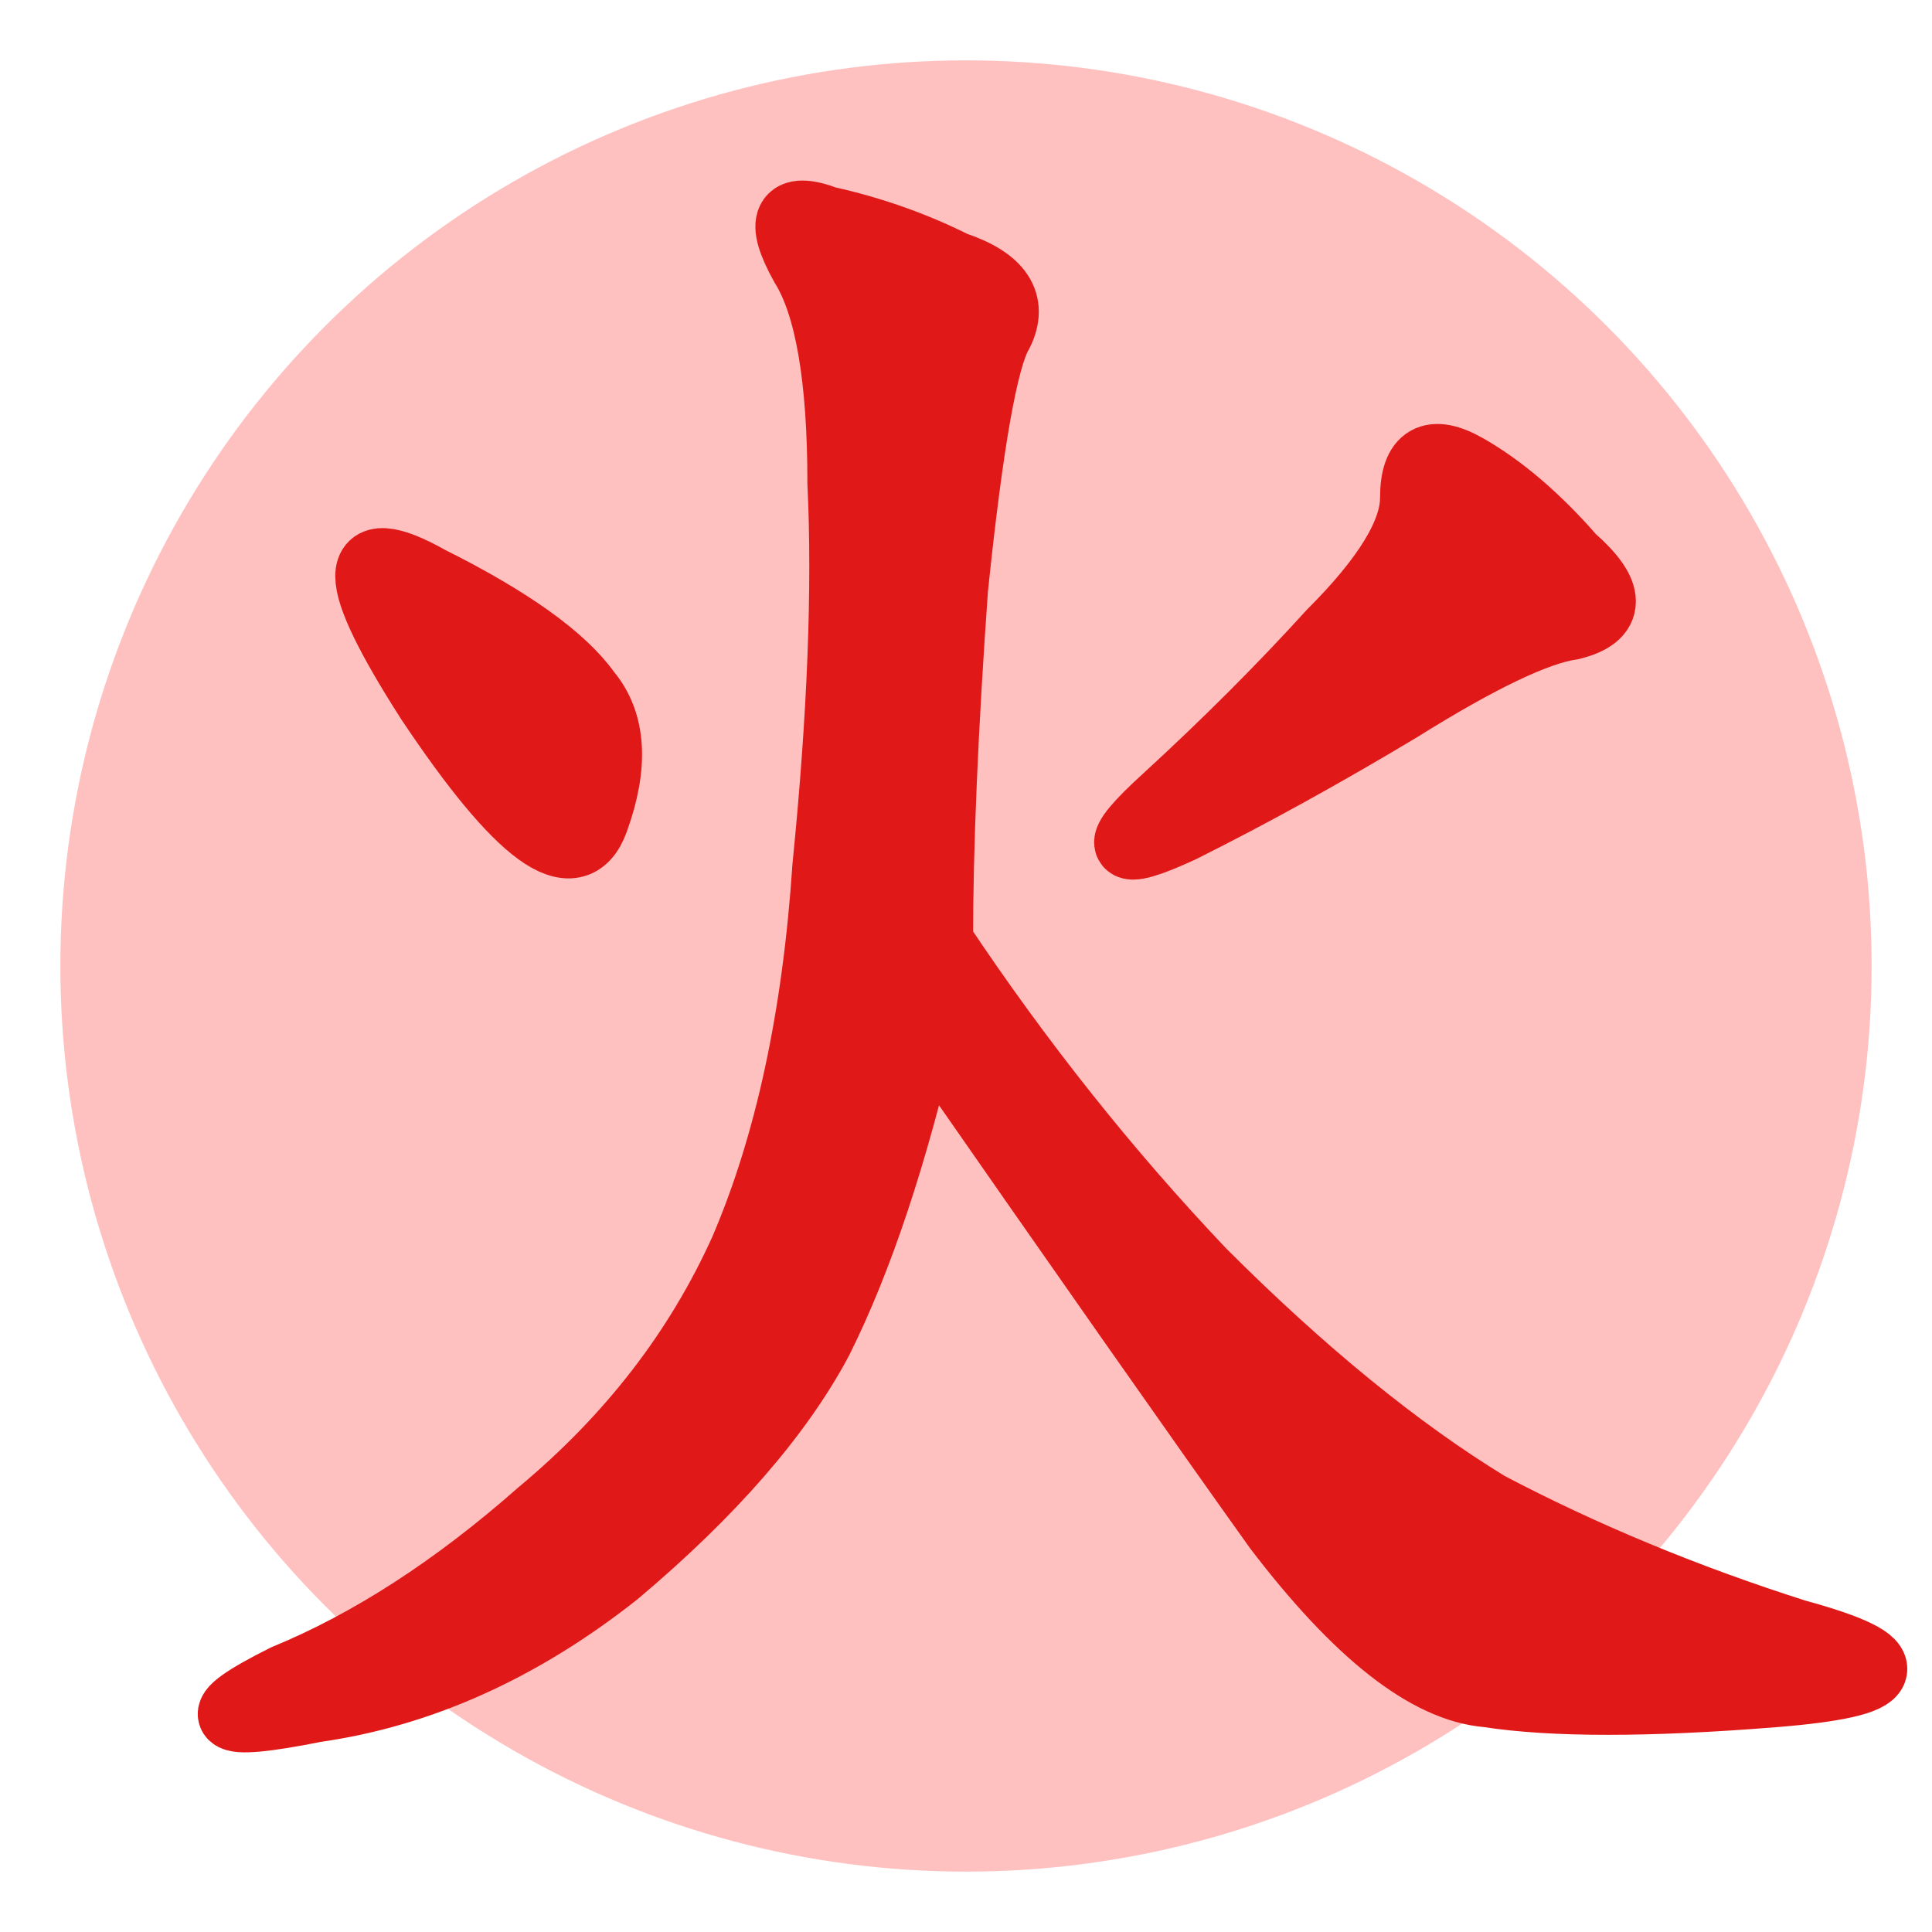 <?xml version="1.0" encoding="UTF-8" standalone="no"?>
<!-- Created with Inkscape (http://www.inkscape.org/) -->

<svg
   xmlns:dc="http://purl.org/dc/elements/1.1/"
   xmlns:cc="http://creativecommons.org/ns#"
   xmlns:rdf="http://www.w3.org/1999/02/22-rdf-syntax-ns#"
   xmlns:svg="http://www.w3.org/2000/svg"
   xmlns="http://www.w3.org/2000/svg"
   xmlns:sodipodi="http://sodipodi.sourceforge.net/DTD/sodipodi-0.dtd"
   xmlns:inkscape="http://www.inkscape.org/namespaces/inkscape"
   width="256mm"
   height="256mm"
   viewBox="0 0 256 256"
   version="1.1"
   id="svg8"
   inkscape:version="0.92.2 (5c3e80d, 2017-08-06)"
   sodipodi:docname="higan.svg">
  <defs
     id="defs2" />
  <sodipodi:namedview
     id="base"
     pagecolor="#ffffff"
     bordercolor="#666666"
     borderopacity="1.0"
     inkscape:pageopacity="0.0"
     inkscape:pageshadow="2"
     inkscape:zoom="0.5"
     inkscape:cx="-264.38189"
     inkscape:cy="632.78774"
     inkscape:document-units="mm"
     inkscape:current-layer="layer1"
     showgrid="false"
     inkscape:window-width="1920"
     inkscape:window-height="1028"
     inkscape:window-x="-8"
     inkscape:window-y="-8"
     inkscape:window-maximized="1" />
  <g
     inkscape:label="Layer 1"
     inkscape:groupmode="layer"
     id="layer1"
     transform="translate(0,-41)">
    <circle
       id="path10"
       cx="128.0"
       cy="169.0"
       r="120.0"
       style="stroke-width:0.25;fill:#ffc0c0;fill-opacity:1" />
    <g
       aria-label="火"
       style="font-style:normal;font-variant:normal;font-weight:normal;font-stretch:normal;font-size:254.959px;line-height:1.25;font-family:KaiTi;-inkscape-font-specification:KaiTi;letter-spacing:0px;word-spacing:0px;fill:#e01818;fill-opacity:1;stroke:#e01818;stroke-width:9;stroke-miterlimit:4;stroke-dasharray:none;stroke-opacity:1"
       id="text818"
       transform="translate(318.558,64.029)">
      <path
         style="fill:#e01818;fill-opacity:1;stroke:#e01818;stroke-width:9;stroke-miterlimit:4;stroke-dasharray:none;stroke-opacity:1"
         d="m -194.126,101.755 q 15.935,23.902 34.858,43.821 19.919,19.919 37.846,30.874 18.923,9.959 40.833,16.931 21.911,5.976 -2.988,7.967 -24.898,1.992 -37.845,0 -11.951,-0.996 -27.886,-21.911 -14.939,-20.915 -46.809,-66.728 -5.976,25.894 -13.943,41.829 -7.967,14.939 -26.89,30.874 -18.923,14.939 -39.837,17.927 -19.919,3.984 -3.984,-3.984 16.931,-6.972 33.862,-21.911 17.927,-14.939 26.89,-34.858 8.963,-20.915 10.955,-50.793 2.988,-29.878 1.992,-50.793 0,-20.915 -4.98,-28.882 -4.98,-8.963 2.988,-5.976 8.963,1.992 16.931,5.976 8.963,2.988 5.976,8.963 -2.988,4.98 -5.976,33.862 -1.992,27.886 -1.992,46.809 z"
         id="path827"
         inkscape:connector-curvature="0" />
      <path
         style="fill:#e01818;fill-opacity:1;stroke:#e01818;stroke-width:9;stroke-miterlimit:4;stroke-dasharray:none;stroke-opacity:1"
         d="m -110.281,50.93 q 7.967,6.972 0,8.963 -6.972,0.996 -22.906,10.955 -14.939,8.963 -28.882,15.935 -12.947,5.976 -1.992,-3.984 11.951,-10.955 21.911,-21.911 10.955,-10.955 10.955,-17.927 0,-7.967 6.972,-3.984 6.972,3.984 13.943,11.951 z"
         id="path825"
         inkscape:connector-curvature="0" />
      <path
         style="fill:#e01818;fill-opacity:1;stroke:#e01818;stroke-width:9;stroke-miterlimit:4;stroke-dasharray:none;stroke-opacity:1"
         d="m -261.665,69.758 q -15.935,-24.898 0,-15.935 15.935,7.967 20.915,14.939 4.98,5.976 0.996,16.931 -3.984,10.955 -21.911,-15.935 z"
         id="path820"
         inkscape:connector-curvature="0" />
    </g>
  </g>
</svg>
